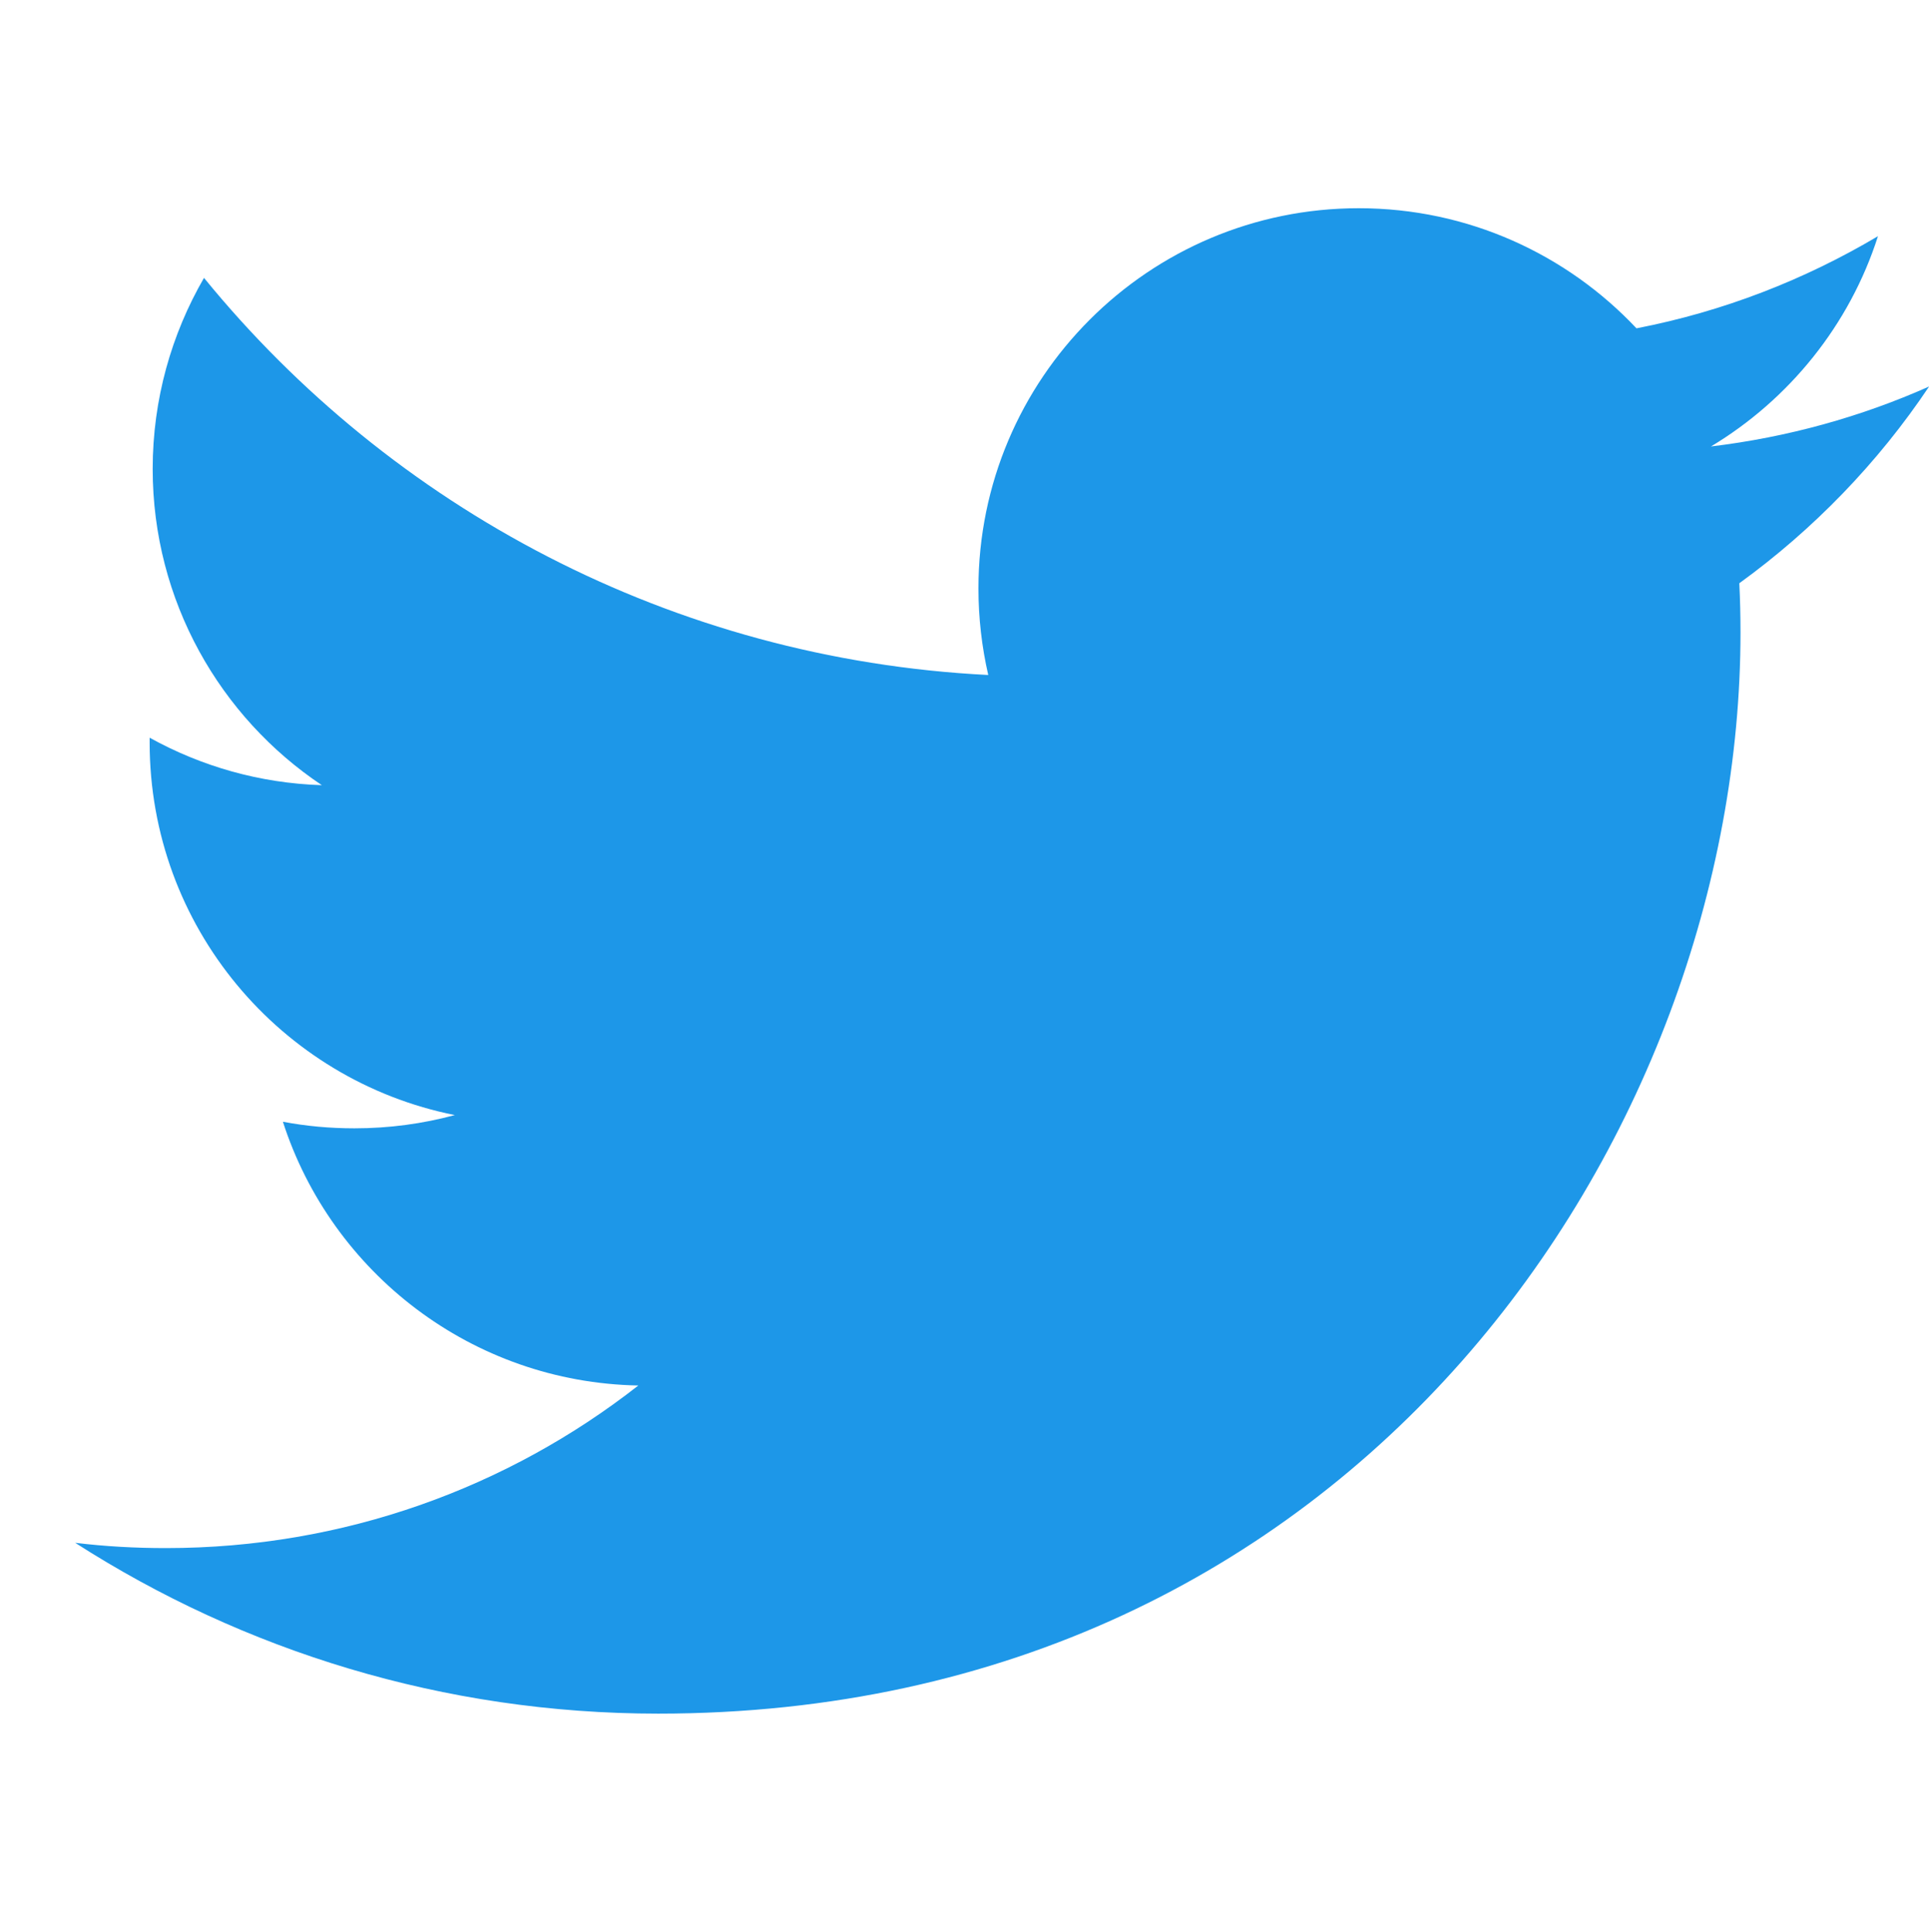 <?xml version="1.0" encoding="utf-8"?>
<!-- Generator: Adobe Illustrator 16.2.1, SVG Export Plug-In . SVG Version: 6.00 Build 0)  -->
<!DOCTYPE svg PUBLIC "-//W3C//DTD SVG 1.1//EN" "http://www.w3.org/Graphics/SVG/1.1/DTD/svg11.dtd">
<svg version="1.1" id="レイヤー_1" xmlns="http://www.w3.org/2000/svg" xmlns:xlink="http://www.w3.org/1999/xlink" x="0px"
	 y="0px" width="19.658px" height="19.693px" viewBox="0 0 19.658 19.693" enable-background="new 0 0 19.658 19.693"
	 xml:space="preserve">
<g>
	<path fill="#1D97E8" d="M6.707,17.464c7.131,0,11.03-5.901,11.03-11.02c0-0.168-0.004-0.335-0.012-0.5
		c0.755-0.547,1.415-1.229,1.934-2.005c-0.694,0.309-1.442,0.517-2.223,0.611c0.796-0.478,1.413-1.238,1.702-2.143
		c-0.75,0.445-1.577,0.768-2.461,0.939c-0.708-0.752-1.714-1.224-2.83-1.224c-2.142,0-3.876,1.737-3.876,3.874
		c0,0.304,0.035,0.6,0.1,0.883C6.848,6.717,3.991,5.175,2.079,2.832C1.748,3.404,1.556,4.069,1.556,4.779
		c0,1.343,0.686,2.53,1.724,3.223c-0.636-0.02-1.232-0.194-1.755-0.484c0,0.015,0,0.032,0,0.049c0,1.876,1.334,3.442,3.11,3.797
		c-0.326,0.088-0.667,0.135-1.023,0.135c-0.25,0-0.491-0.022-0.729-0.067c0.495,1.537,1.925,2.656,3.622,2.688
		c-1.328,1.04-2.999,1.657-4.815,1.657c-0.313,0-0.62-0.017-0.924-0.054C2.48,16.823,4.52,17.464,6.707,17.464"/>
</g>
</svg>
